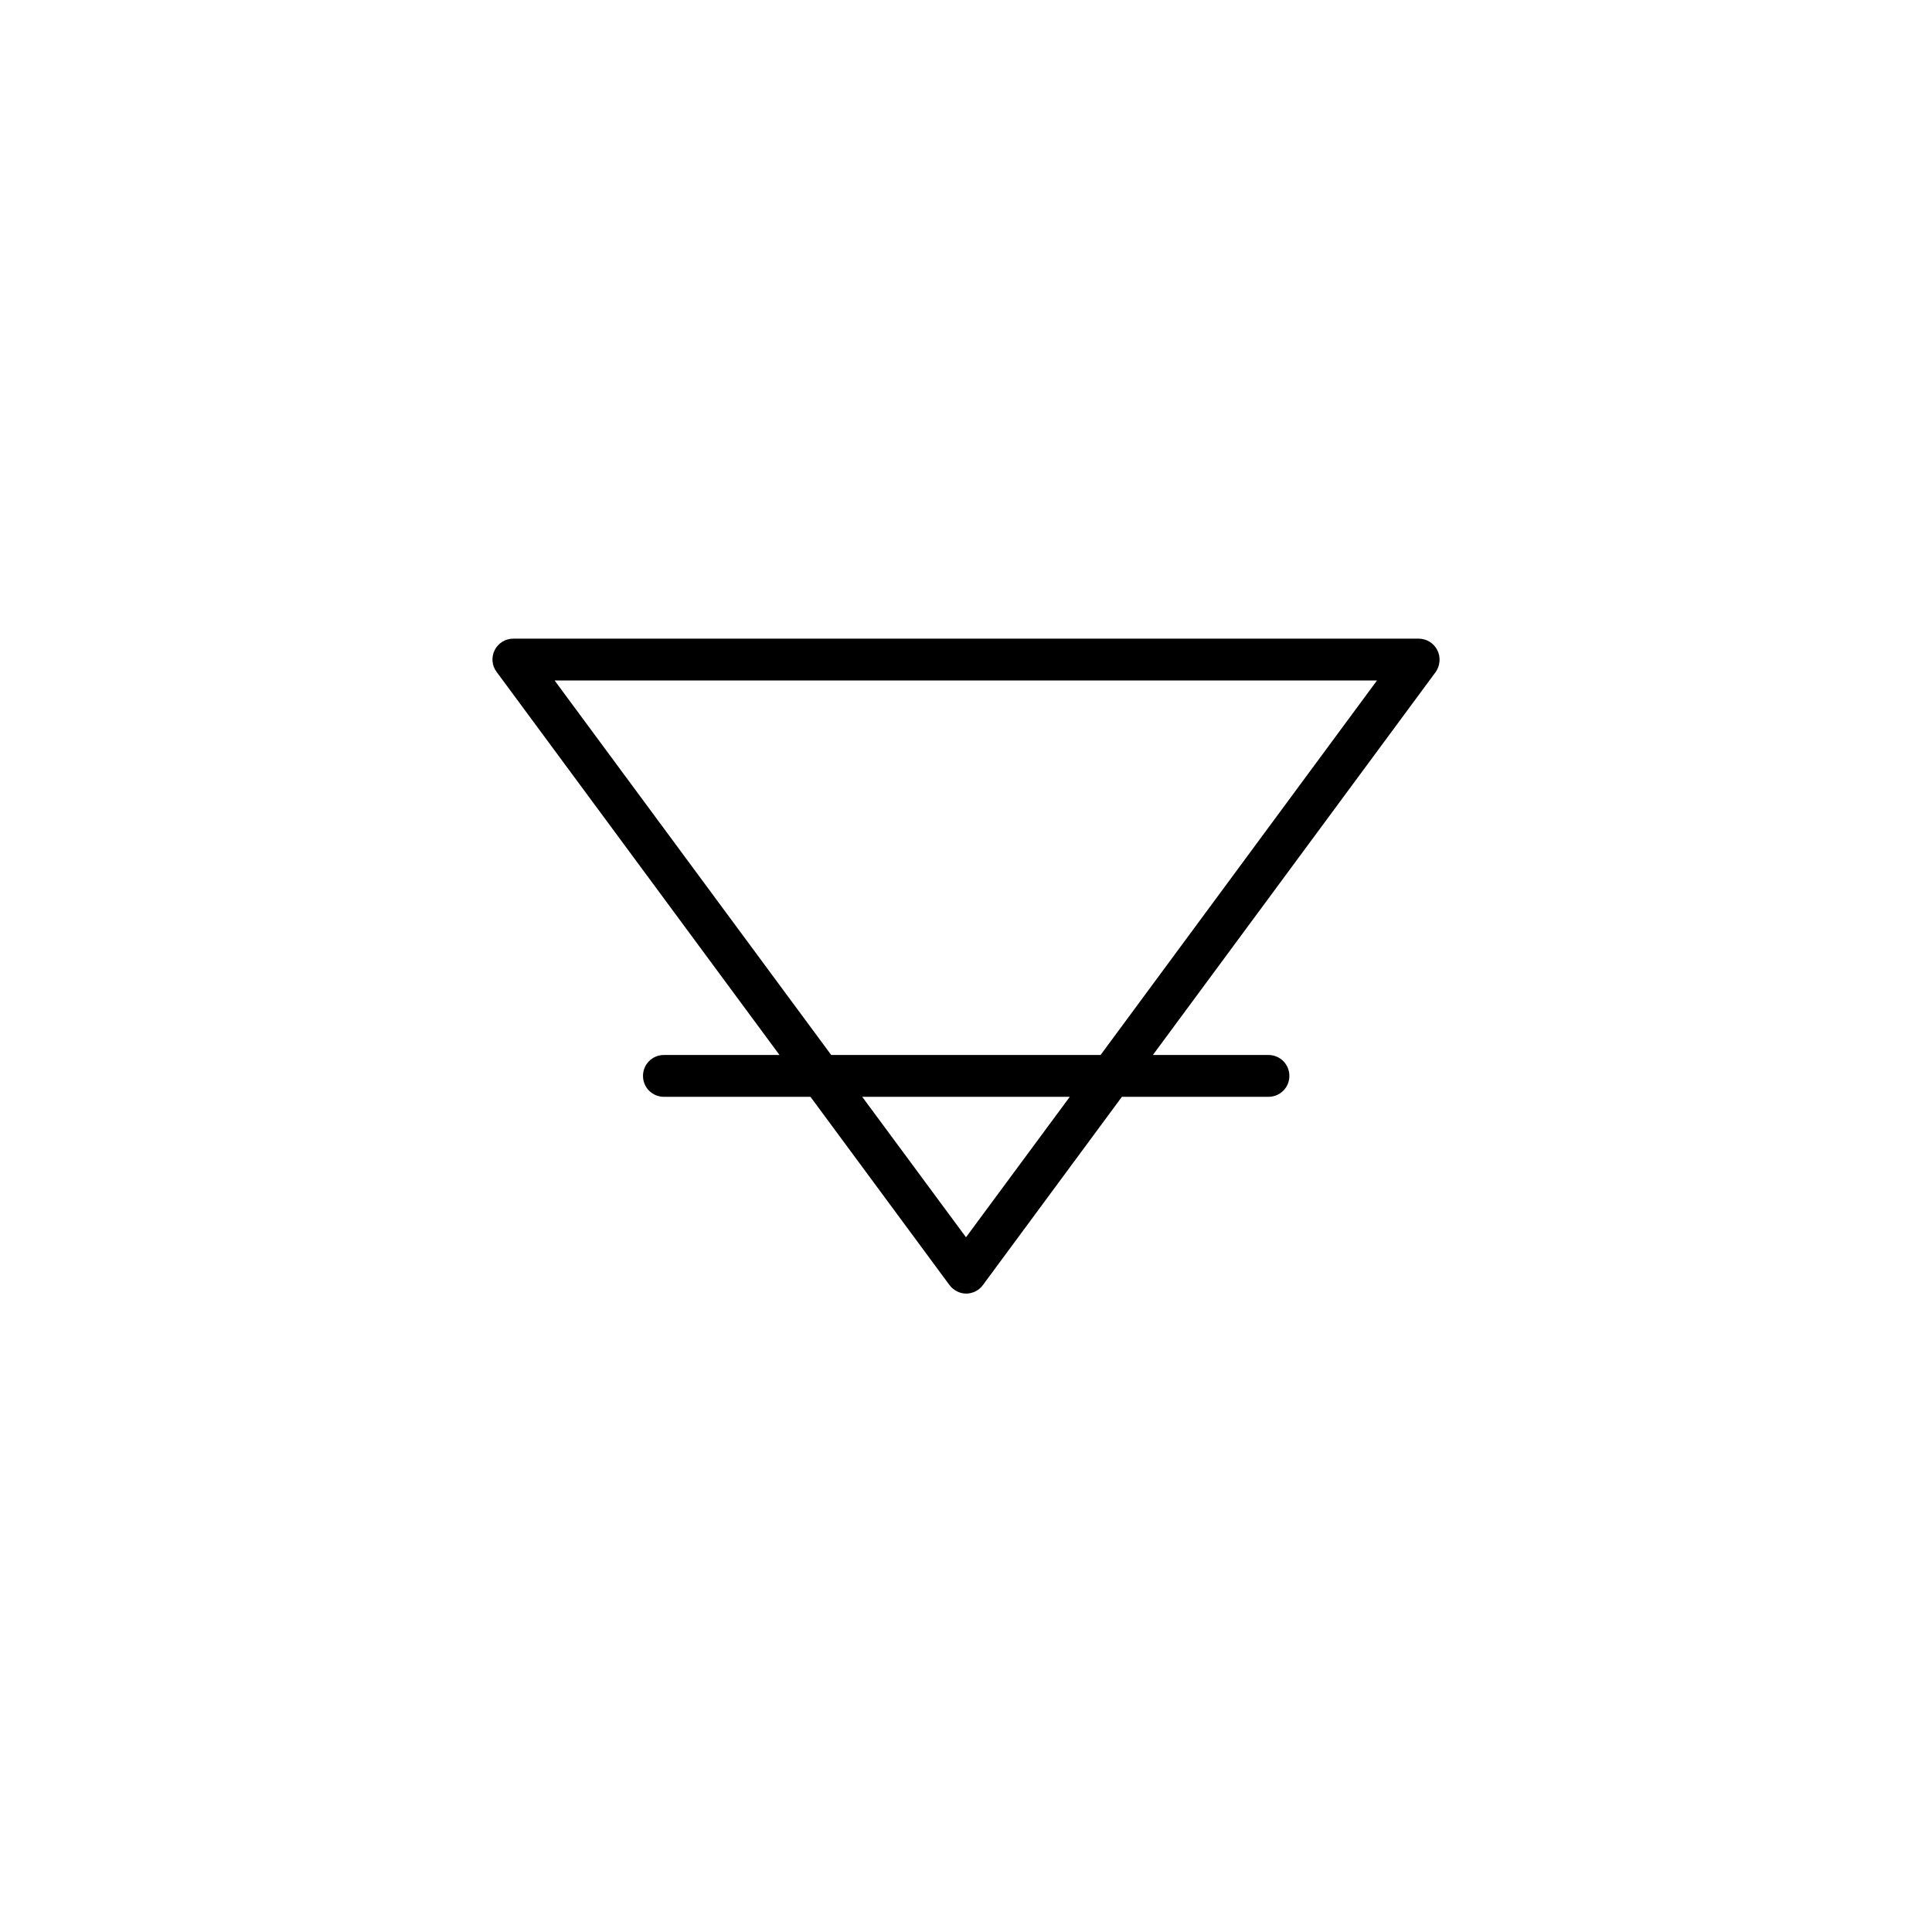 <?xml version="1.0" encoding="UTF-8"?>
<!-- Uploaded to: ICON Repo, www.iconrepo.com, Generator: ICON Repo Mixer Tools -->
<svg fill="#000000" width="800px" height="800px" version="1.1" viewBox="144 144 512 512" xmlns="http://www.w3.org/2000/svg">
 <path d="m524.89 316.27c-0.957-1.863-2.871-3.023-4.938-3.023h-239.91c-2.117 0-3.981 1.16-4.938 3.023s-0.754 4.133 0.504 5.793l74.969 101.52h-30.633c-3.074 0-5.543 2.469-5.543 5.543 0 3.074 2.469 5.543 5.543 5.543h38.844l36.828 49.879c1.059 1.41 2.719 2.266 4.434 2.266 1.715 0 3.426-0.855 4.434-2.266l36.828-49.879h38.844c3.074 0 5.543-2.469 5.543-5.543 0-3.074-2.469-5.543-5.543-5.543h-30.633l74.969-101.52c1.156-1.66 1.359-3.93 0.402-5.793zm-124.89 155.62-27.508-37.23h55.016zm35.668-48.312h-71.391l-73.305-99.25h217.95z"/>
</svg>